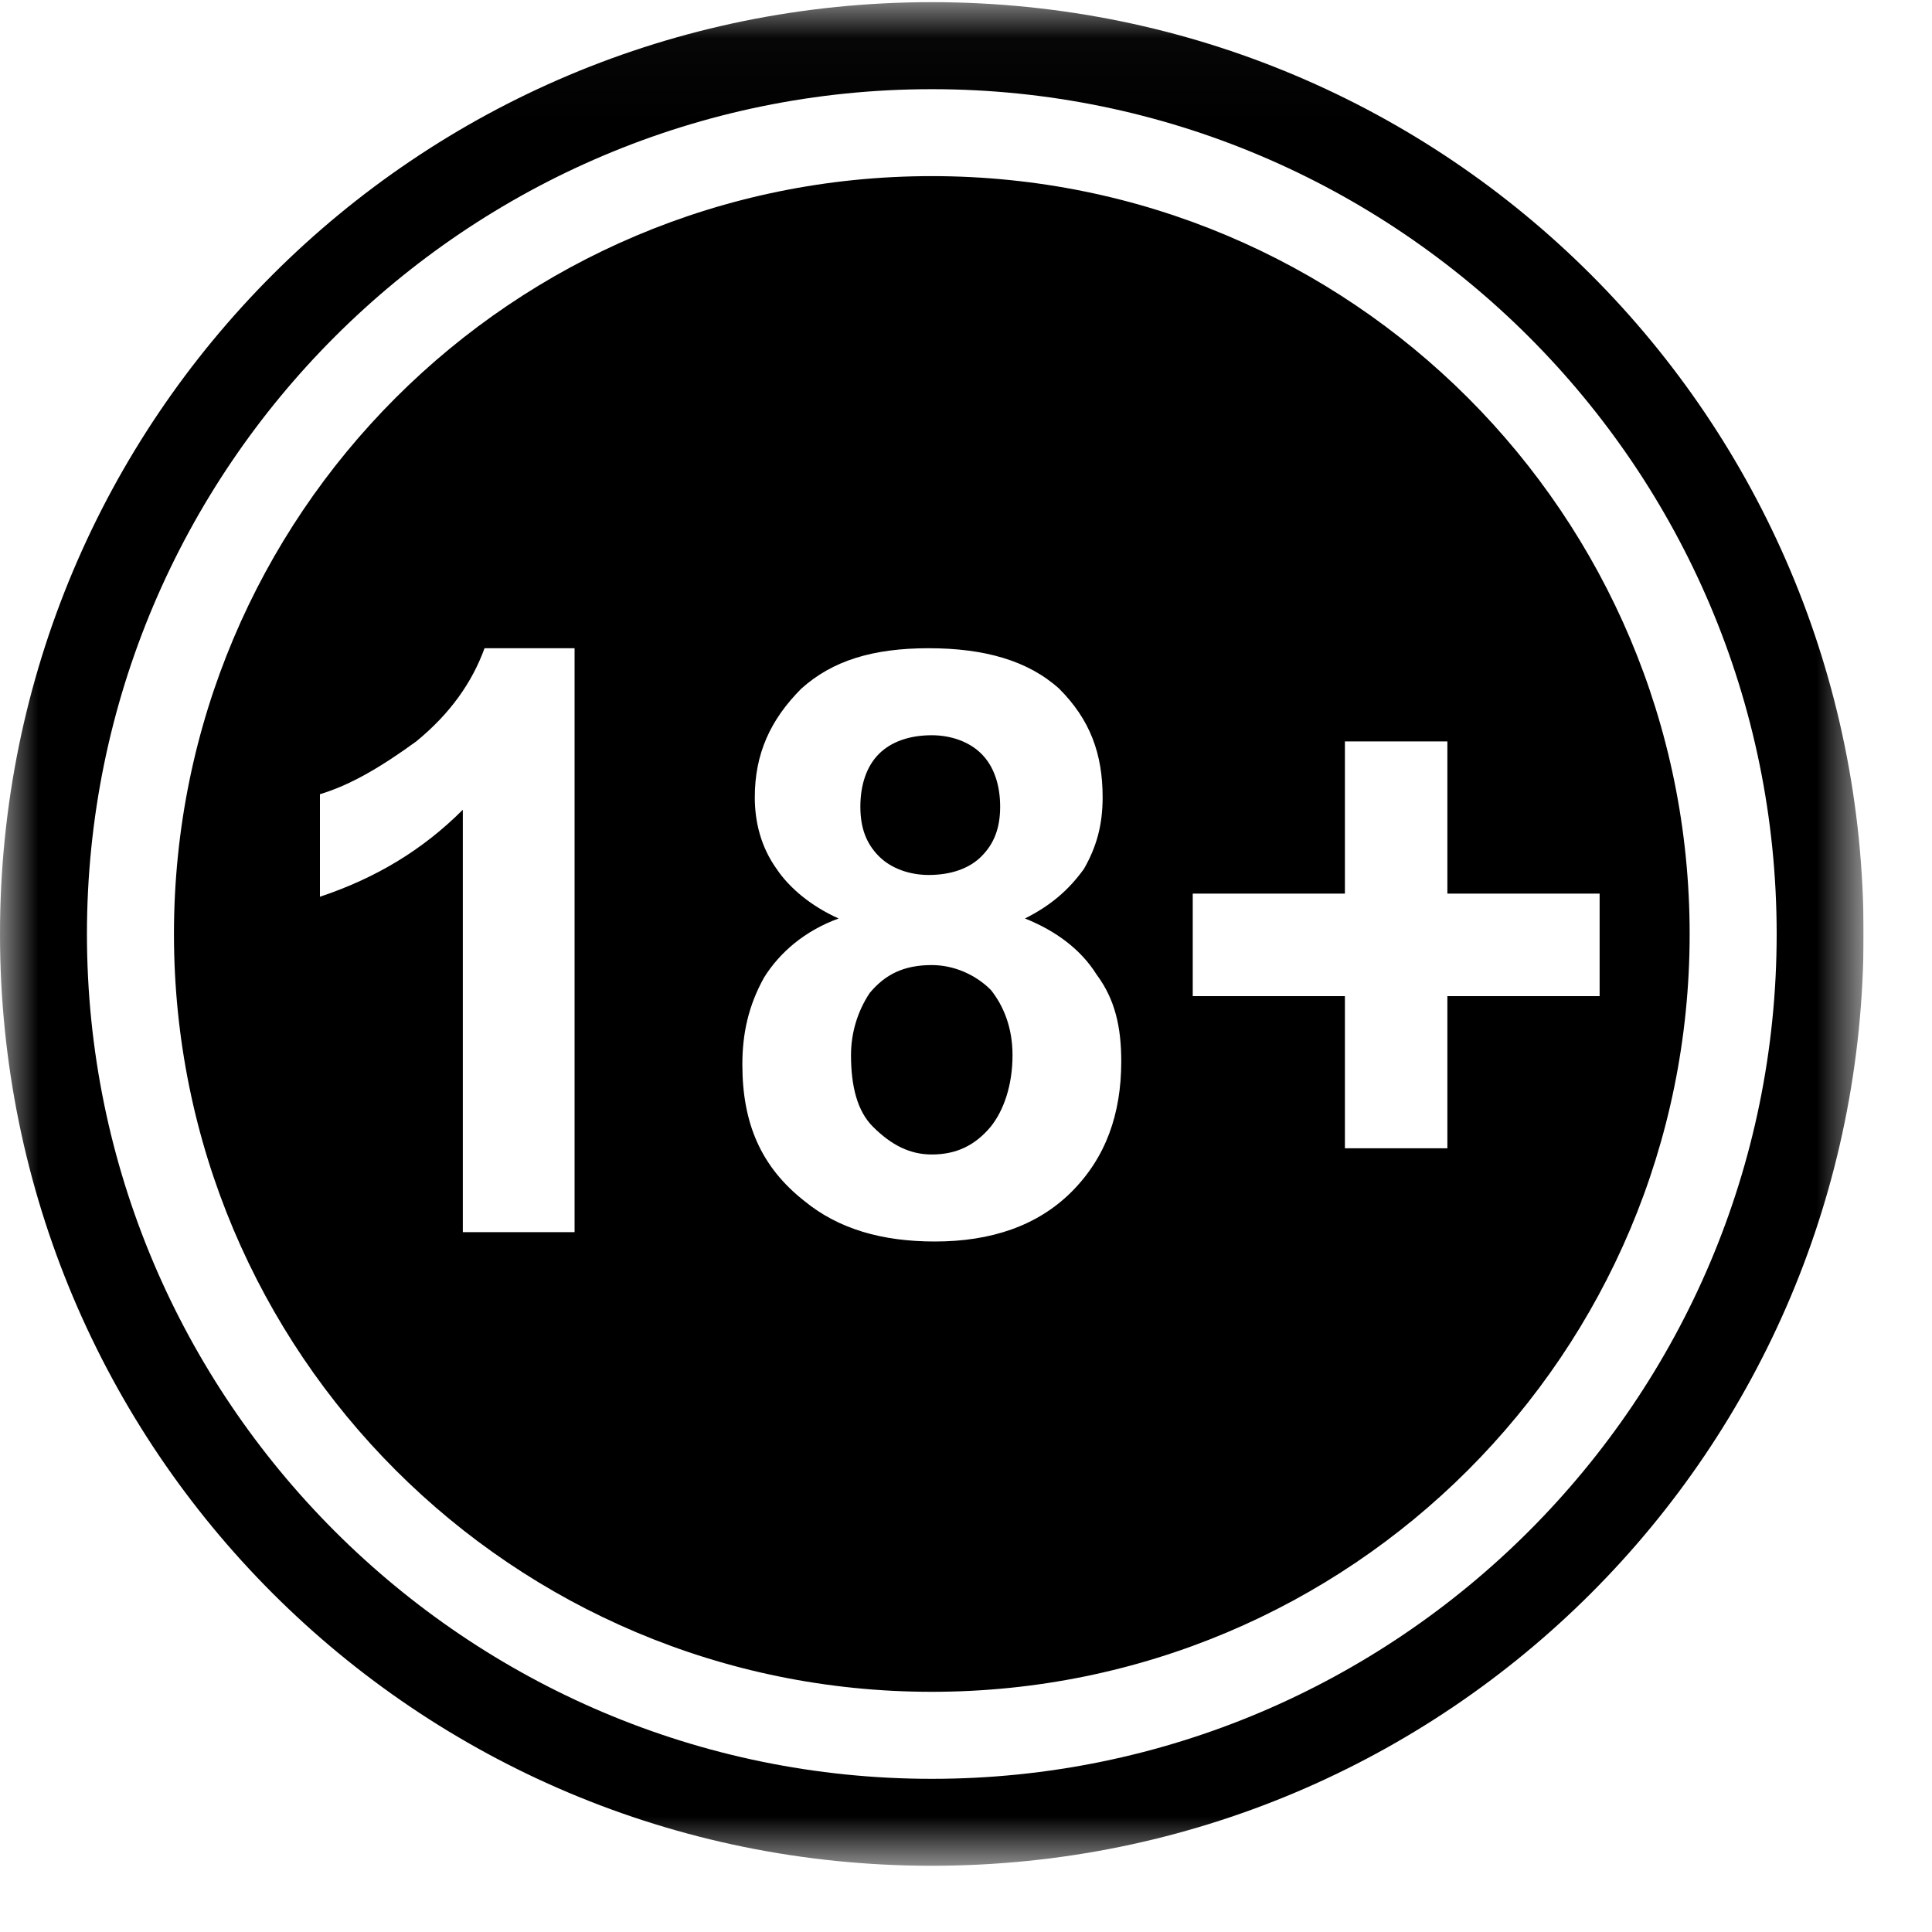 <svg width="25" height="25" viewBox="0 0 25 25" fill="none" xmlns="http://www.w3.org/2000/svg">
<g clip-path="url(#clip0_29445_93258)">
<mask id="mask0_29445_93258" style="mask-type:luminance" maskUnits="userSpaceOnUse" x="0" y="0" width="25" height="25">
<path d="M24.115 0.028H0V24.143H24.115V0.028Z" fill="white"/>
</mask>
<g mask="url(#mask0_29445_93258)">
<path fill-rule="evenodd" clip-rule="evenodd" d="M12.057 0.028C18.729 0.028 24.115 5.414 24.115 12.086C24.115 18.758 18.729 24.143 12.057 24.143C5.386 24.143 0 18.758 0 12.086C0 5.414 5.386 0.028 12.057 0.028ZM12.057 1.154C18.086 1.154 22.99 6.057 22.99 12.086C22.99 18.114 18.086 23.018 12.057 23.018C6.029 23.018 1.125 18.114 1.125 12.086C1.125 6.057 6.029 1.154 12.057 1.154ZM12.057 2.279C17.483 2.279 21.864 6.66 21.864 12.086C21.864 17.512 17.483 21.892 12.057 21.892C6.632 21.892 2.251 17.512 2.251 12.086C2.251 6.66 6.632 2.279 12.057 2.279ZM7.435 15.944H5.989V10.478C5.466 11.001 4.863 11.362 4.14 11.604V10.277C4.542 10.157 4.944 9.915 5.386 9.594C5.828 9.232 6.109 8.83 6.27 8.388H7.435V15.944ZM10.852 11.885C10.49 11.724 10.209 11.483 10.048 11.242C9.847 10.96 9.767 10.639 9.767 10.317C9.767 9.755 9.968 9.313 10.369 8.911C10.771 8.549 11.294 8.388 12.017 8.388C12.741 8.388 13.303 8.549 13.705 8.911C14.107 9.313 14.268 9.755 14.268 10.317C14.268 10.679 14.188 10.96 14.027 11.242C13.826 11.523 13.585 11.724 13.263 11.885C13.665 12.046 13.987 12.287 14.188 12.608C14.429 12.93 14.509 13.291 14.509 13.734C14.509 14.417 14.308 14.98 13.866 15.422C13.424 15.864 12.821 16.065 12.098 16.065C11.414 16.065 10.852 15.904 10.41 15.542C9.847 15.1 9.606 14.537 9.606 13.774C9.606 13.372 9.686 13.01 9.887 12.649C10.088 12.327 10.41 12.046 10.852 11.885ZM11.133 10.438C11.133 10.719 11.213 10.92 11.374 11.081C11.535 11.242 11.776 11.322 12.017 11.322C12.299 11.322 12.54 11.242 12.7 11.081C12.861 10.92 12.942 10.719 12.942 10.438C12.942 10.157 12.861 9.915 12.7 9.755C12.54 9.594 12.299 9.514 12.057 9.514C11.776 9.514 11.535 9.594 11.374 9.755C11.213 9.915 11.133 10.157 11.133 10.438ZM11.012 13.653C11.012 14.055 11.093 14.377 11.294 14.578C11.535 14.819 11.776 14.939 12.057 14.939C12.379 14.939 12.62 14.819 12.821 14.578C12.982 14.377 13.102 14.055 13.102 13.653C13.102 13.291 12.982 13.01 12.821 12.809C12.62 12.608 12.339 12.488 12.057 12.488C11.696 12.488 11.455 12.608 11.254 12.849C11.093 13.091 11.012 13.372 11.012 13.653ZM17.403 14.859V12.89H15.434V11.563H17.403V9.594H18.729V11.563H20.699V12.89H18.729V14.859H17.403Z" fill="black"/>
</g>
</g>
<defs>
<clipPath id="clip0_29445_93258">
<rect width="24.115" height="24.416" fill="white"/>
</clipPath>
</defs>
</svg>
